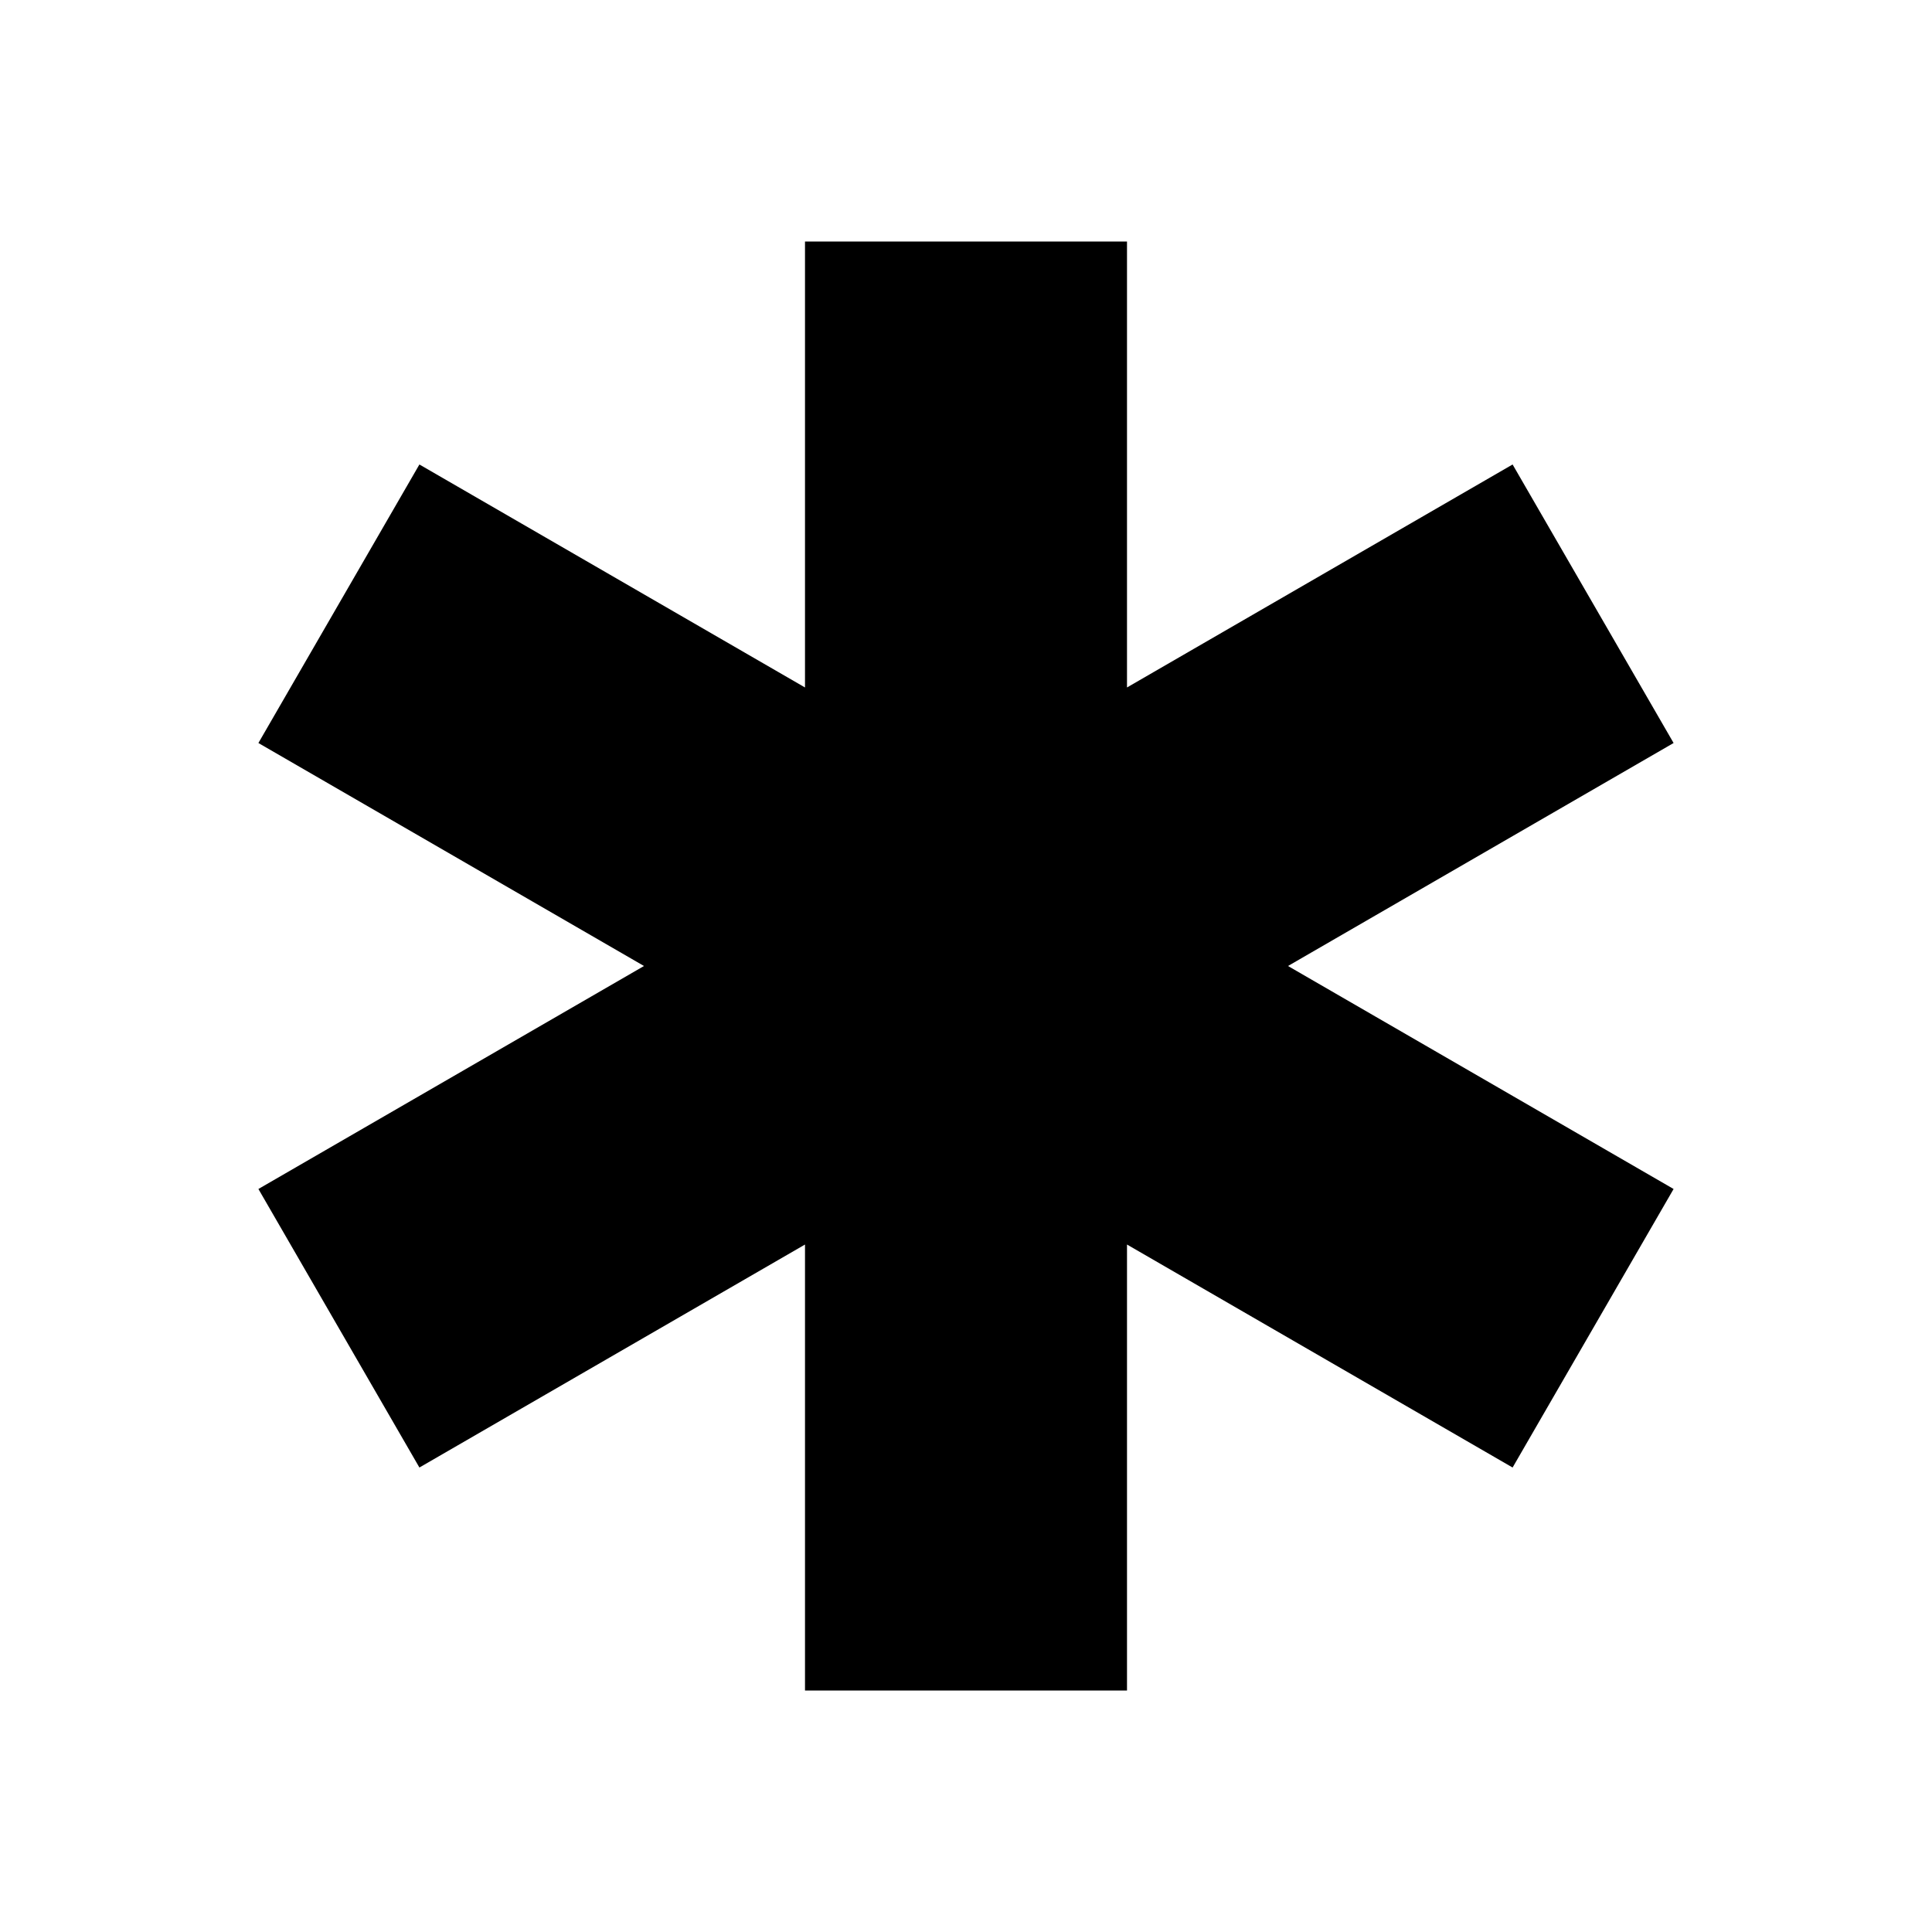 <svg xmlns="http://www.w3.org/2000/svg" width="24" height="24" viewBox="0 0 24 24"><path fill="currentColor" d="m20.79 9.23l-2-3.46L14 8.54V3h-4v5.54L5.21 5.77l-2 3.46L8 12l-4.79 2.77l2 3.46L10 15.46V21h4v-5.54l4.79 2.77l2-3.46L16 12z"/></svg>